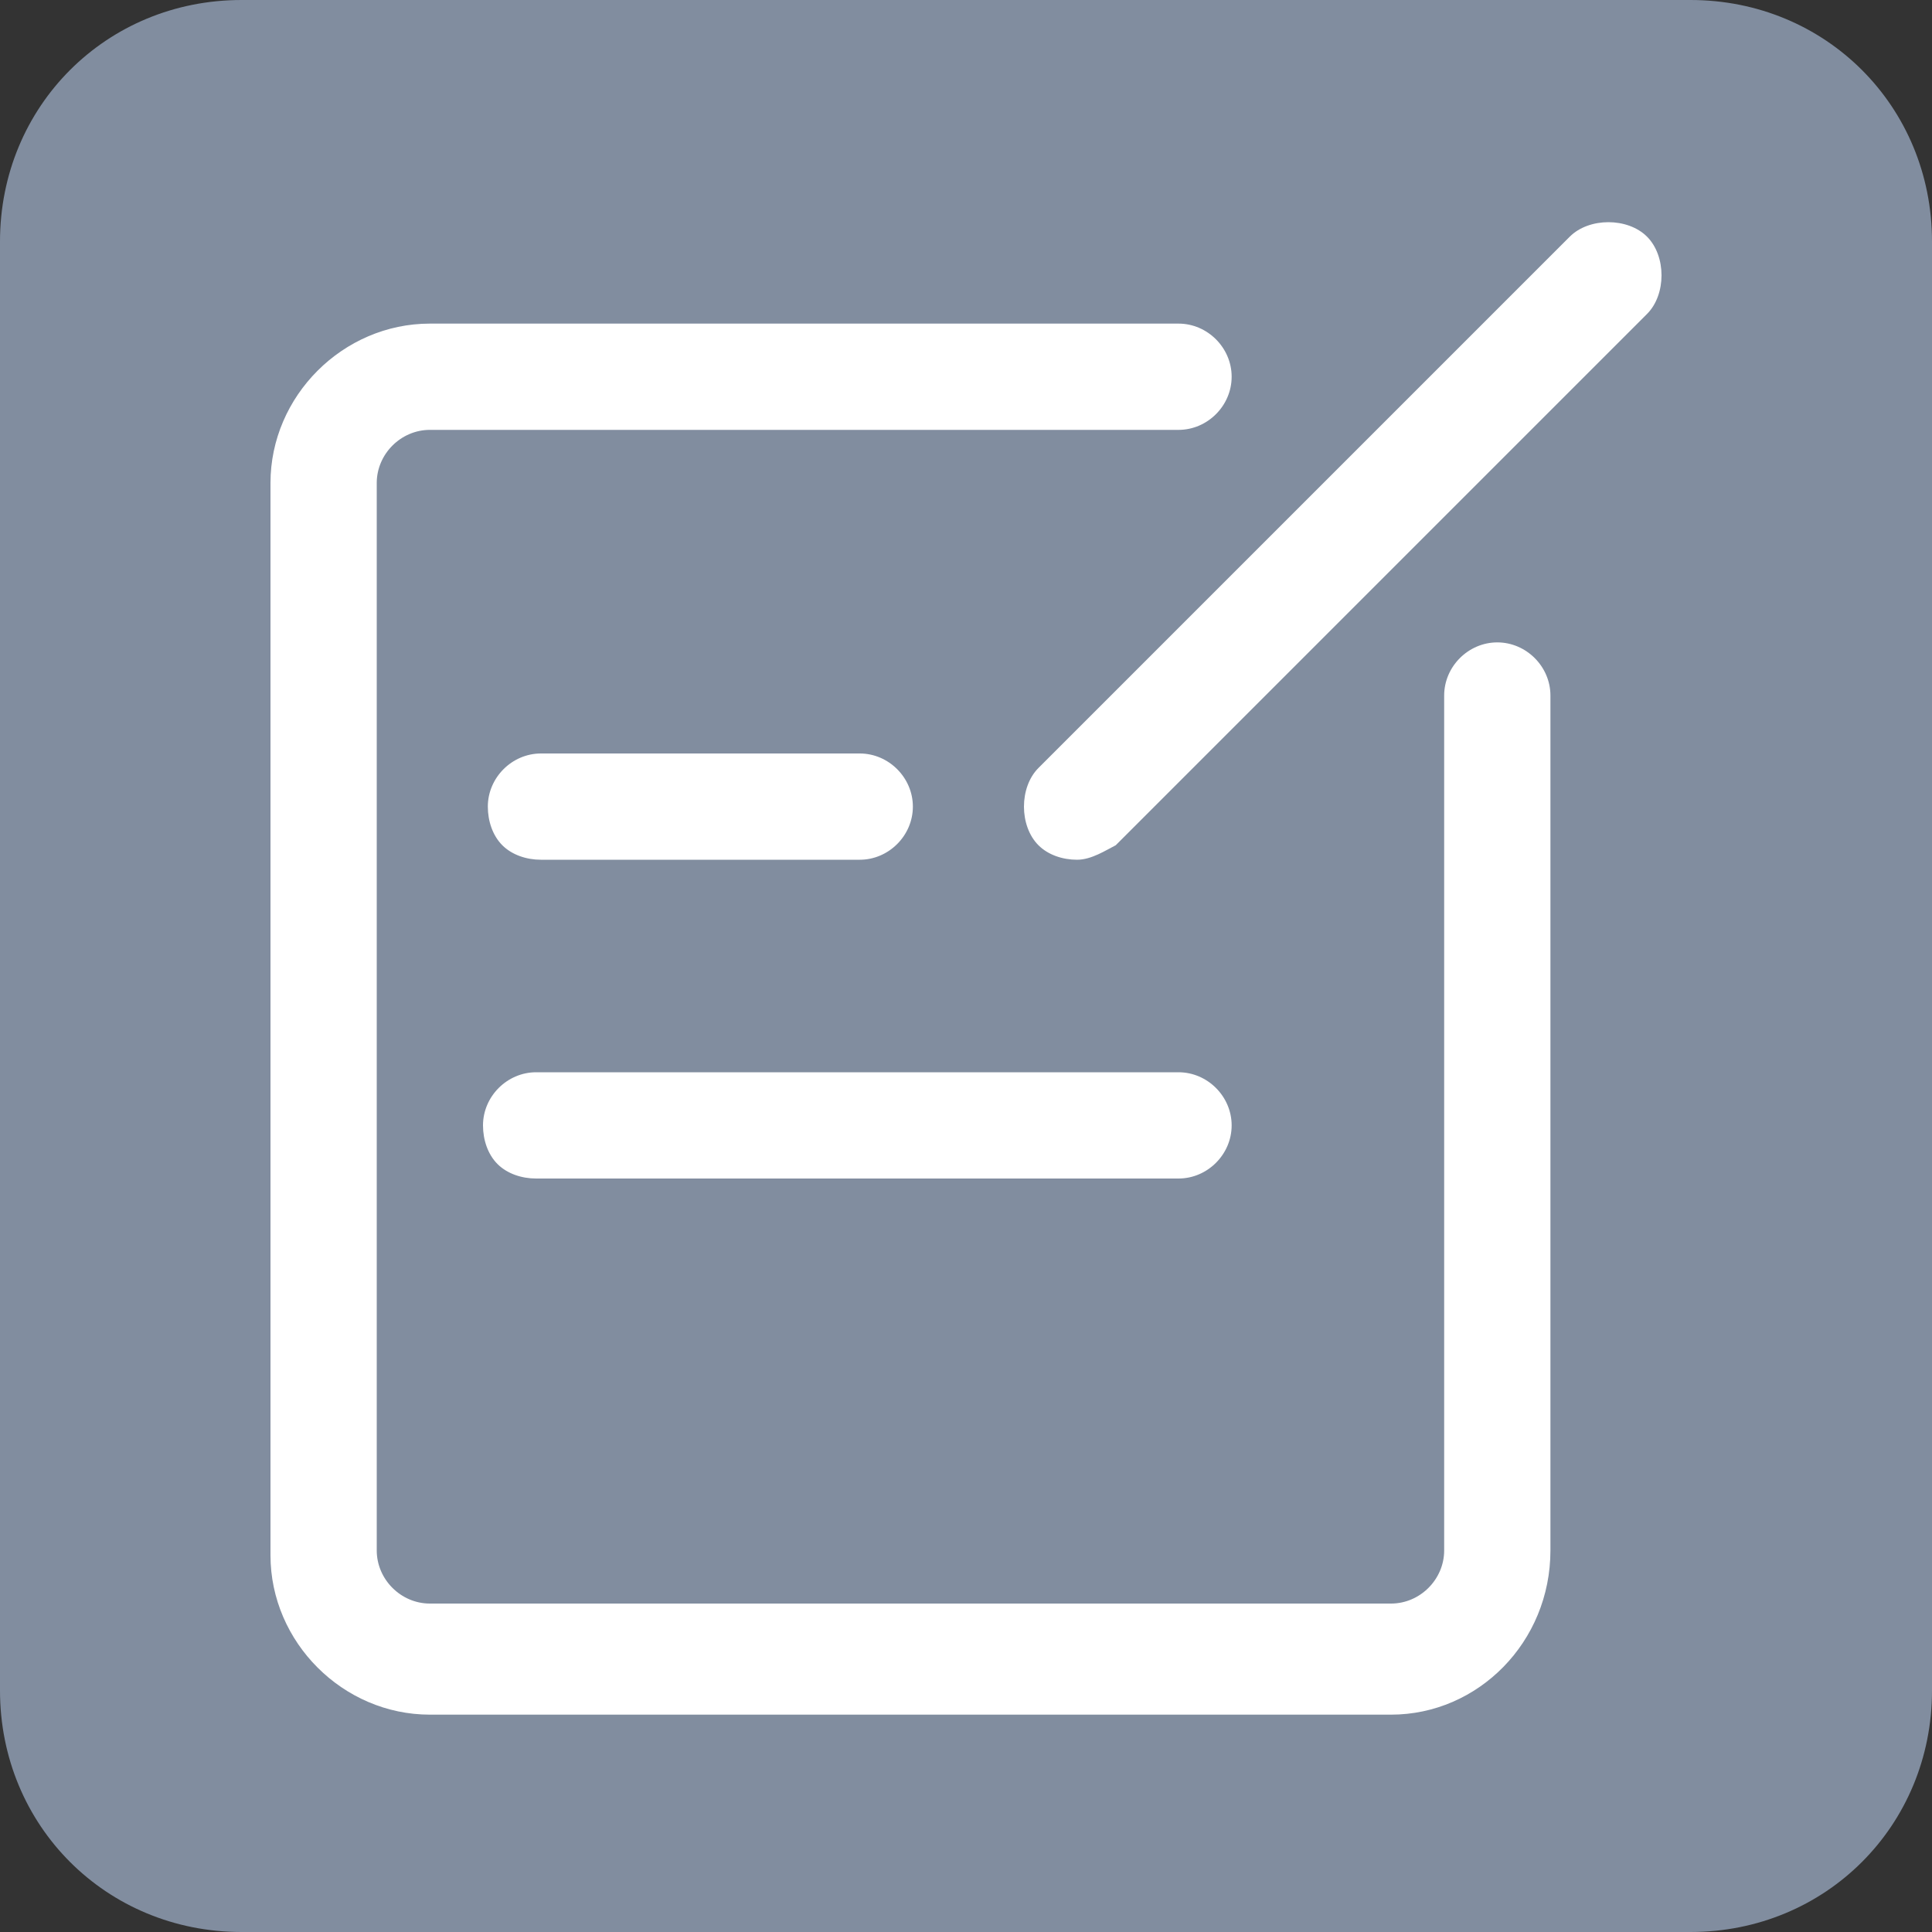 <?xml version="1.0" encoding="utf-8"?>
<!-- Generator: Adobe Illustrator 28.0.0, SVG Export Plug-In . SVG Version: 6.00 Build 0)  -->
<svg version="1.1" id="图层_1" xmlns="http://www.w3.org/2000/svg" xmlns:xlink="http://www.w3.org/1999/xlink" x="0px" y="0px"
	 viewBox="0 0 40 40" style="enable-background:new 0 0 40 40;" xml:space="preserve">
<rect x="0" y="0" width="40" height="40" fill="#333333" stroke="none"/>
<style type="text/css">
	.st0{opacity:0.9;fill:#8A97AB;enable-background:new    ;}
	.st1{fill:#FFFFFF;}
</style>
<g id="图层_2_00000087400409648641524720000005775488868133242780_">
	<g id="图层_1-2">
		<path class="st0" d="M5,0h30c2.8,0,5,2.2,5,5v30c0,2.8-2.2,5-5,5H5c-2.8,0-5-2.2-5-5V5C0,2.2,2.2,0,5,0z"/>
	</g>
</g>
<g>
	<path class="st1" d="M28.8,35.5H8.9c-1.8,0-3.3-1.5-3.3-3.3V10c0-1.8,1.5-3.3,3.3-3.3h15.5c0.6,0,1.1,0.5,1.1,1.1
		c0,0.6-0.5,1.1-1.1,1.1H8.9c-0.6,0-1.1,0.5-1.1,1.1v22.1c0,0.6,0.5,1.1,1.1,1.1h19.9c0.6,0,1.1-0.5,1.1-1.1V14.4
		c0-0.6,0.5-1.1,1.1-1.1c0.6,0,1.1,0.5,1.1,1.1v17.7C32.1,34,30.6,35.5,28.8,35.5L28.8,35.5z M28.8,35.5"/>
	<path class="st1" d="M22.3,17.8c-0.3,0-0.6-0.1-0.8-0.3c-0.2-0.2-0.3-0.5-0.3-0.8c0-0.3,0.1-0.6,0.3-0.8l11-11
		c0.2-0.2,0.5-0.3,0.8-0.3c0.3,0,0.6,0.1,0.8,0.3c0.2,0.2,0.3,0.5,0.3,0.8c0,0.3-0.1,0.6-0.3,0.8l-11,11
		C22.9,17.6,22.6,17.8,22.3,17.8L22.3,17.8z M17.8,17.8h-6.6c-0.3,0-0.6-0.1-0.8-0.3c-0.2-0.2-0.3-0.5-0.3-0.8
		c0-0.6,0.5-1.1,1.1-1.1h6.6c0.6,0,1.1,0.5,1.1,1.1C18.9,17.3,18.4,17.8,17.8,17.8L17.8,17.8z M24.4,24.4H11.1
		c-0.3,0-0.6-0.1-0.8-0.3c-0.2-0.2-0.3-0.5-0.3-0.8c0-0.6,0.5-1.1,1.1-1.1h13.3c0.6,0,1.1,0.5,1.1,1.1C25.5,23.9,25,24.4,24.4,24.4
		L24.4,24.4z M24.4,24.4"/>
</g>
</svg>
